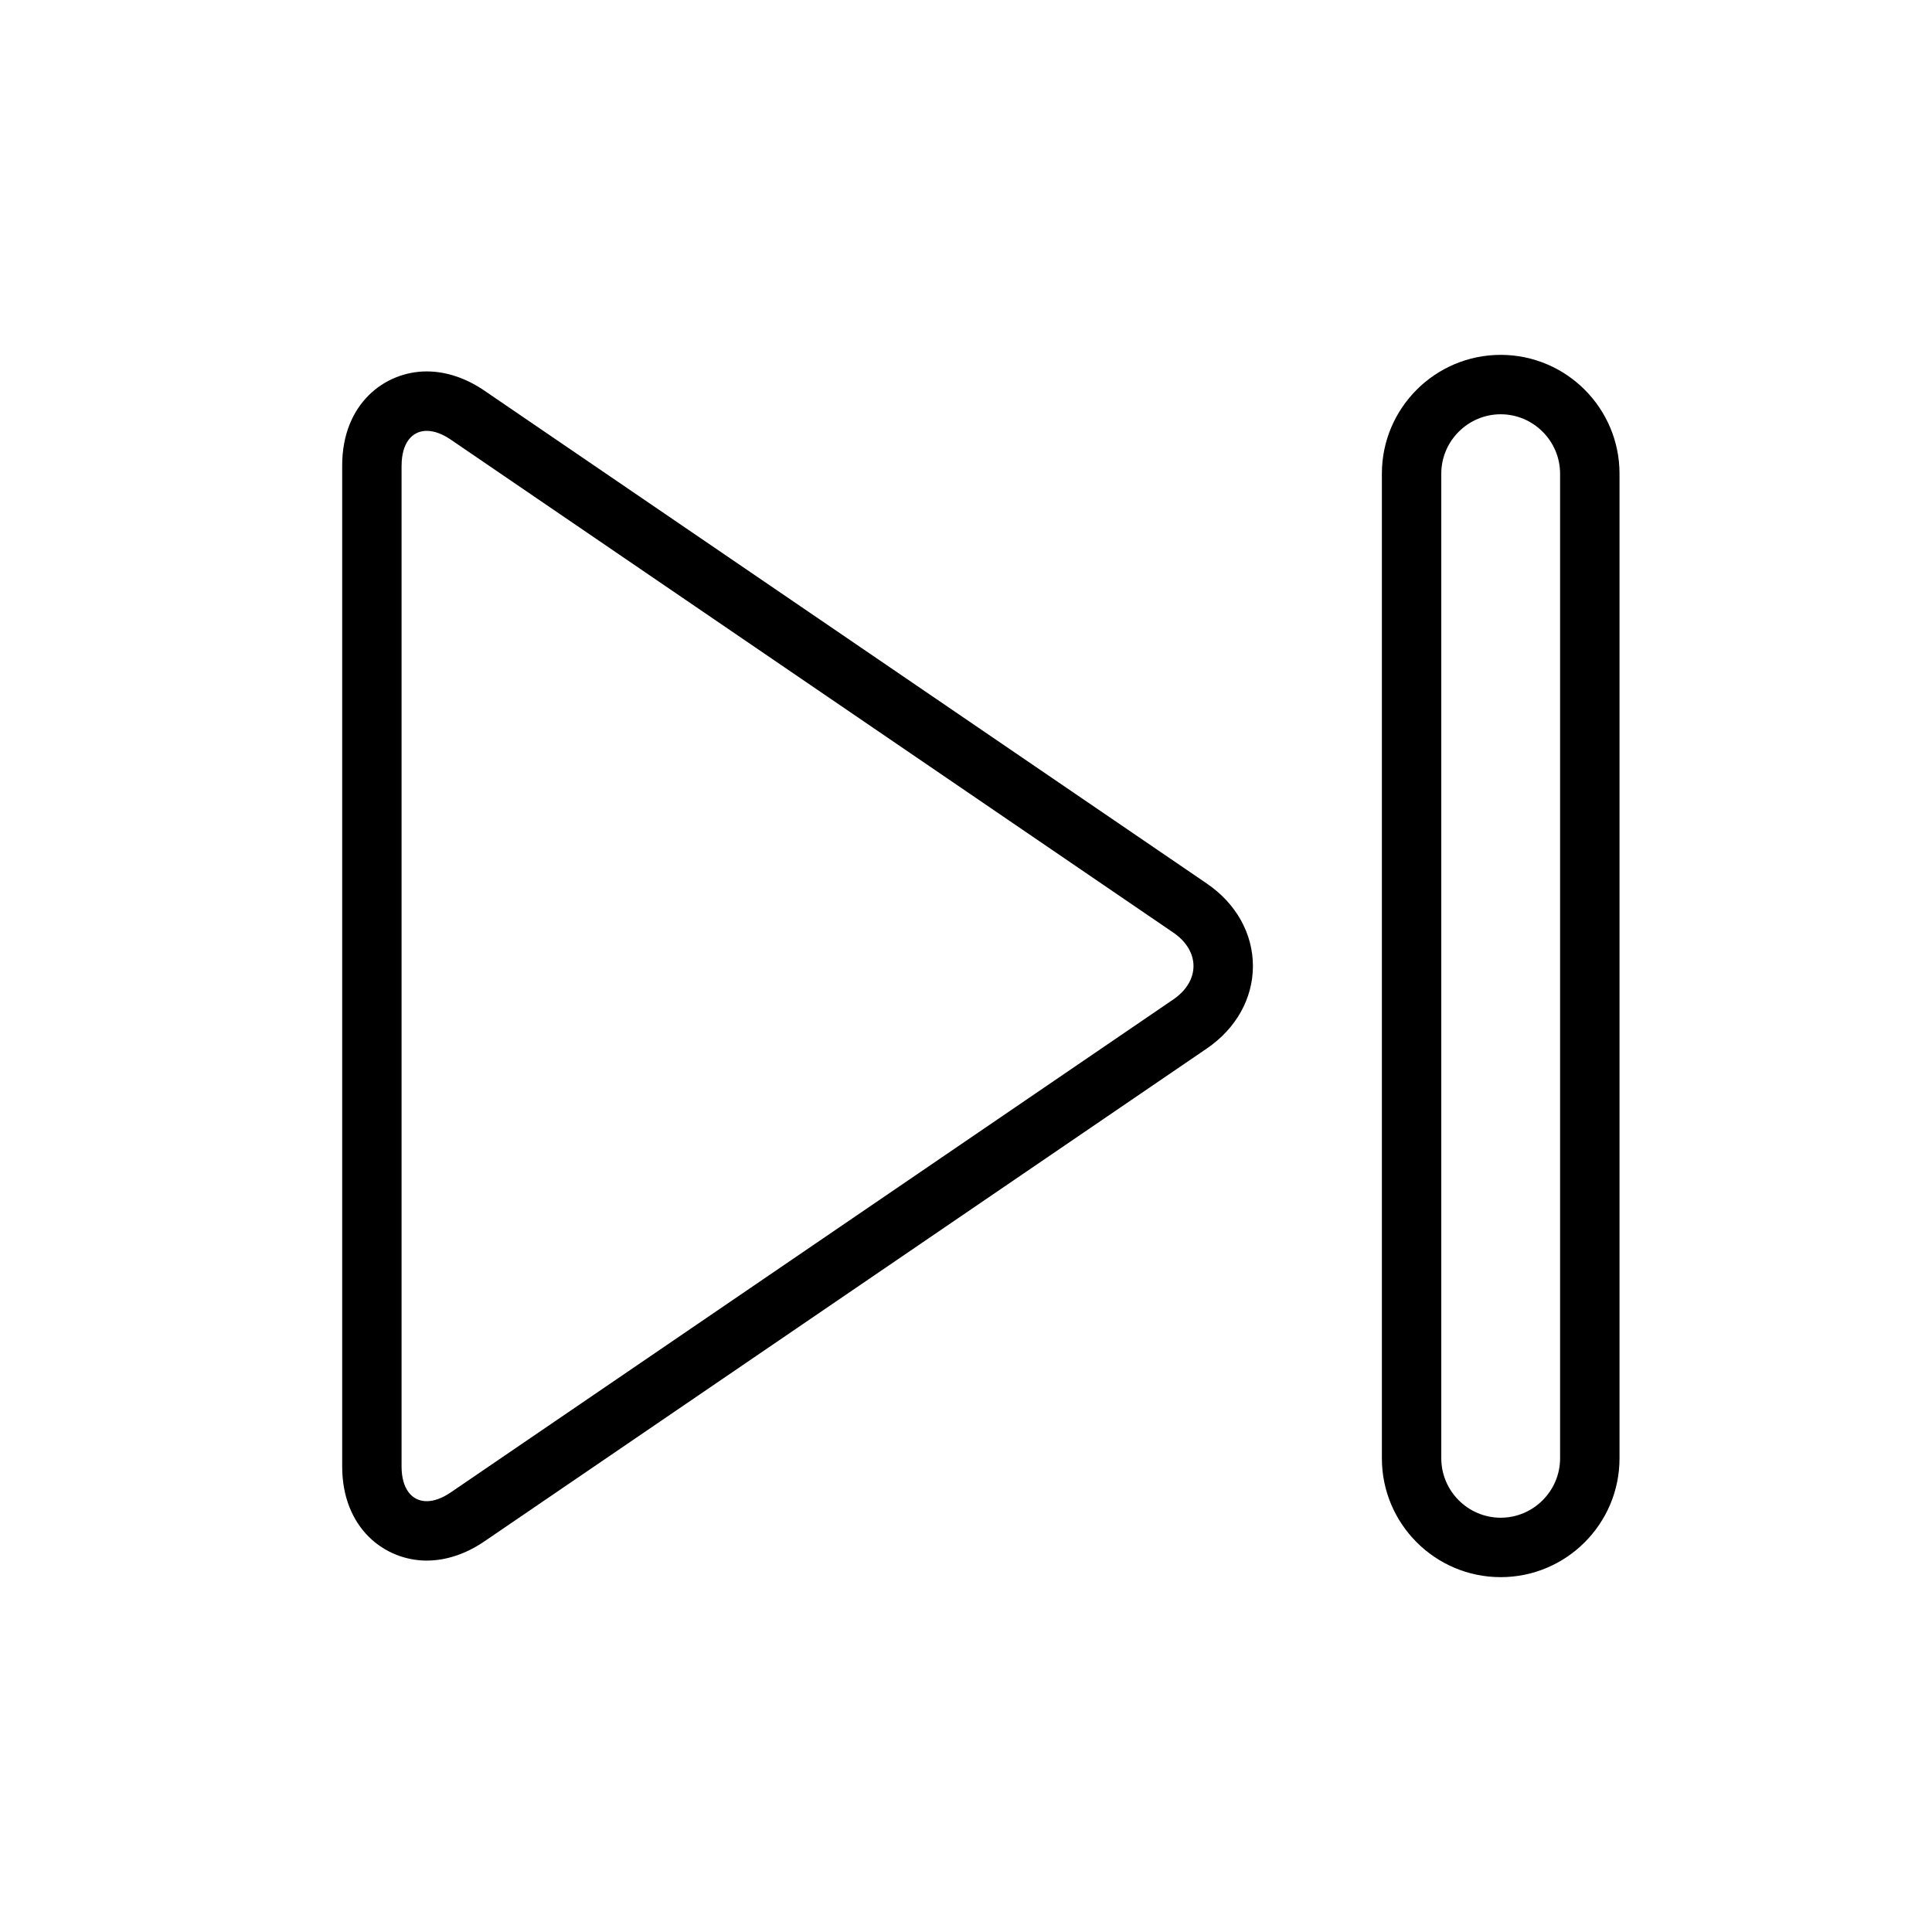 <?xml version="1.0" encoding="UTF-8"?>
<!-- Uploaded to: SVG Repo, www.svgrepo.com, Generator: SVG Repo Mixer Tools -->
<svg fill="#000000" width="800px" height="800px" version="1.1" viewBox="144 144 512 512" xmlns="http://www.w3.org/2000/svg">
 <g>
  <path d="m541.7 561.96c17.367 0 31.488-14.121 31.488-31.488v-260.94c0-17.367-14.121-31.488-31.488-31.488-17.367 0-31.488 14.121-31.488 31.488v260.94c0 17.367 14.121 31.488 31.488 31.488zm-15.746-292.43c0-8.66 7.086-15.742 15.742-15.742 8.66 0 15.742 7.086 15.742 15.742v260.94c0 8.66-7.086 15.742-15.742 15.742-8.66 0-15.742-7.086-15.742-15.742z"/>
  <path d="m257.09 557.57c5.109 0 10.367-1.746 15.215-5.047l191.49-130.64c7.777-5.297 12.242-13.281 12.242-21.875 0-8.598-4.457-16.578-12.25-21.883l-191.48-130.64c-4.848-3.305-10.109-5.055-15.223-5.055-11.133 0-22.402 8.566-22.402 24.93v265.27c0.008 16.379 11.277 24.945 22.41 24.945zm-6.66-290.2c0-5.871 2.691-9.188 6.66-9.188 1.883 0 4.055 0.746 6.352 2.312l191.48 130.64c7.156 4.879 7.156 12.863 0 17.742l-191.49 130.64c-2.297 1.566-4.465 2.312-6.352 2.312-3.969 0-6.66-3.312-6.66-9.188v-265.27z"/>
 </g>
</svg>